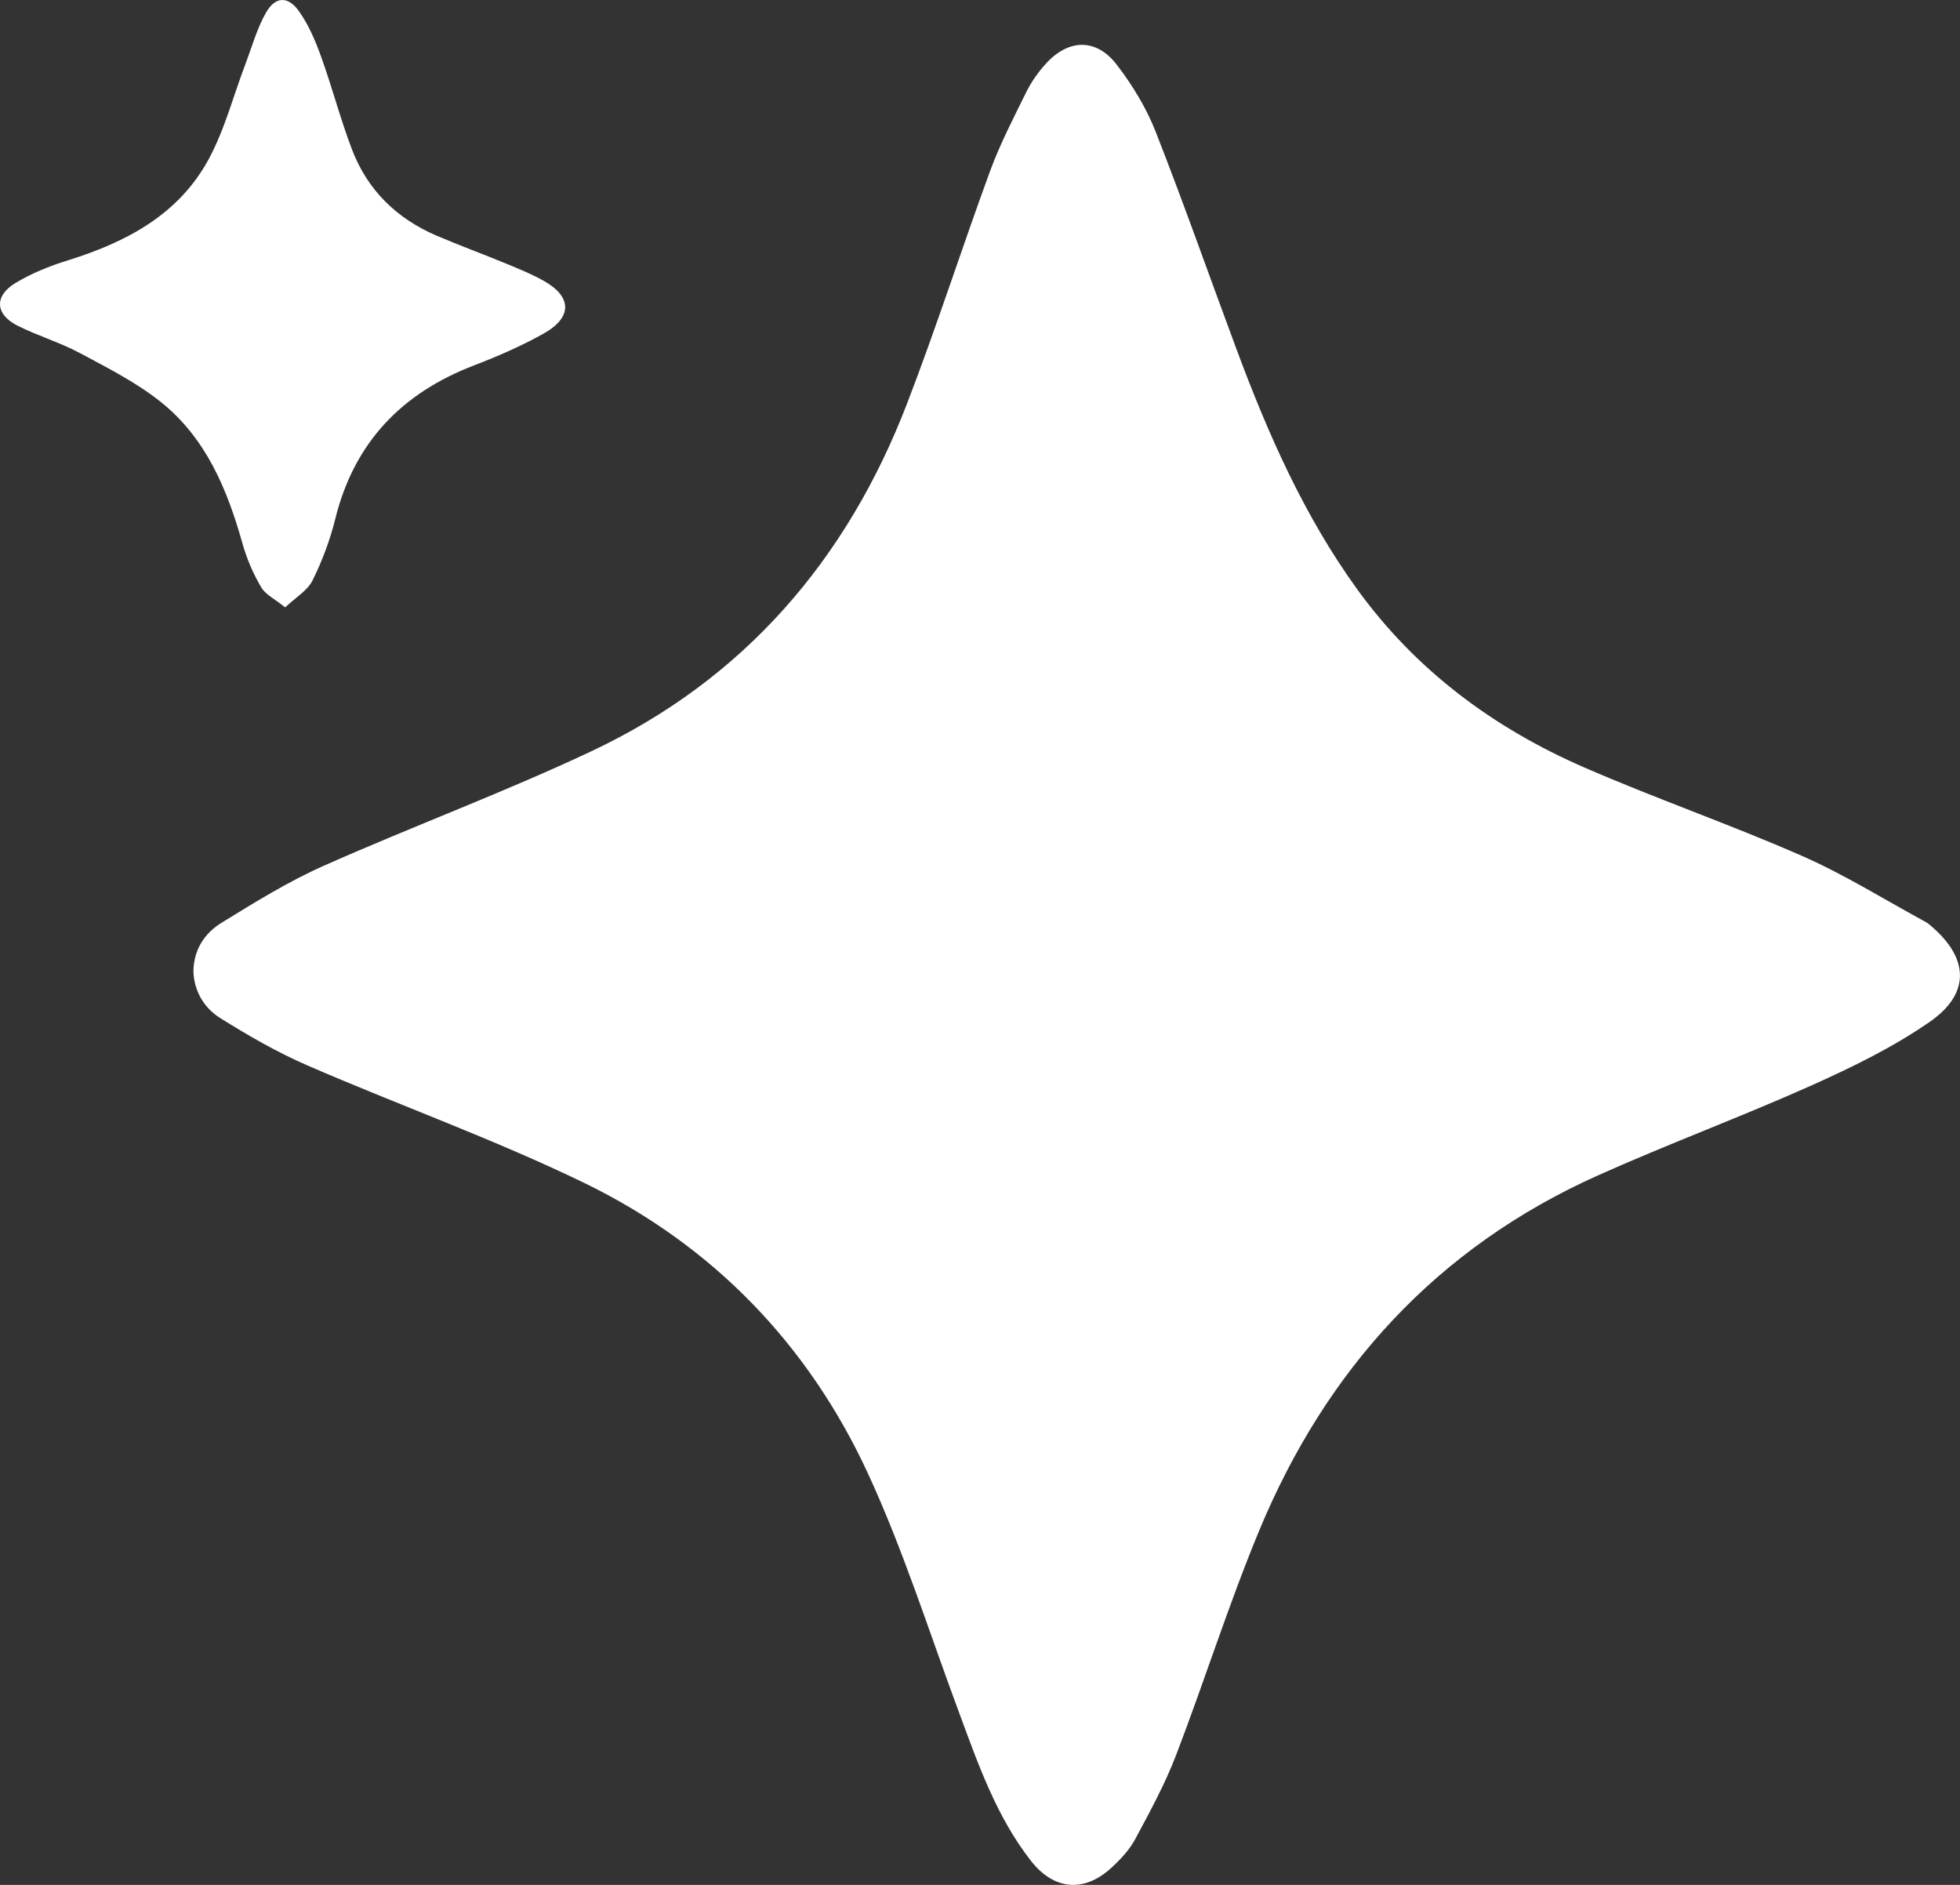 <svg xmlns="http://www.w3.org/2000/svg" width="26" height="25" viewBox="0 0 26 25" fill="none">
  <rect x="0" y="0" width="26" height="25" fill="#333333" stroke="none"/>
  <g clip-path="url(#clip0_2383_25090)">
    <path d="M2.566 12.886C2.569 12.591 2.717 12.376 2.939 12.239C3.38 11.968 3.824 11.692 4.295 11.483C5.472 10.96 6.682 10.512 7.845 9.964C9.87 9.011 11.234 7.425 12.031 5.356C12.425 4.334 12.759 3.289 13.137 2.26C13.269 1.903 13.447 1.56 13.616 1.217C13.682 1.085 13.771 0.958 13.871 0.848C14.171 0.514 14.542 0.504 14.814 0.858C15.022 1.129 15.207 1.432 15.331 1.749C15.707 2.706 16.047 3.677 16.406 4.641C16.821 5.756 17.299 6.841 18.001 7.812C18.778 8.888 19.812 9.656 21.02 10.181C21.972 10.595 22.956 10.936 23.906 11.353C24.475 11.603 25.006 11.937 25.553 12.233C25.573 12.244 25.59 12.259 25.607 12.274C26.12 12.704 26.145 13.178 25.593 13.557C25.109 13.892 24.569 14.155 24.029 14.397C23.094 14.815 22.133 15.171 21.199 15.589C19.059 16.547 17.591 18.163 16.703 20.302C16.298 21.279 15.98 22.291 15.601 23.279C15.454 23.663 15.255 24.028 15.06 24.391C14.984 24.534 14.866 24.66 14.745 24.771C14.381 25.108 13.979 25.07 13.674 24.679C13.213 24.088 12.973 23.39 12.717 22.7C12.325 21.645 11.985 20.565 11.515 19.546C10.725 17.835 9.459 16.522 7.759 15.694C6.563 15.113 5.304 14.663 4.082 14.133C3.678 13.958 3.292 13.735 2.918 13.501C2.705 13.367 2.575 13.144 2.566 12.886Z" fill="white"/>
    <path d="M3.783 8.056C3.649 7.947 3.523 7.888 3.465 7.79C3.36 7.611 3.274 7.414 3.218 7.214C3.016 6.493 2.733 5.811 2.134 5.332C1.81 5.073 1.428 4.88 1.06 4.683C0.795 4.541 0.502 4.455 0.234 4.32C-0.063 4.172 -0.081 3.927 0.203 3.755C0.419 3.624 0.662 3.527 0.904 3.452C1.675 3.212 2.366 2.848 2.764 2.119C2.98 1.723 3.095 1.272 3.257 0.846C3.344 0.616 3.41 0.374 3.531 0.163C3.654 -0.048 3.821 -0.054 3.963 0.145C4.091 0.324 4.182 0.536 4.257 0.745C4.405 1.153 4.514 1.576 4.669 1.982C4.874 2.521 5.262 2.899 5.792 3.126C6.096 3.256 6.408 3.37 6.713 3.496C6.88 3.565 7.049 3.634 7.206 3.721C7.589 3.933 7.597 4.207 7.212 4.424C6.918 4.589 6.604 4.725 6.289 4.846C5.327 5.215 4.699 5.87 4.448 6.88C4.379 7.161 4.274 7.44 4.145 7.7C4.079 7.833 3.924 7.922 3.783 8.056Z" fill="white"/>
  </g>
  <defs>
    <clipPath id="clip0_2383_25090">
      <rect width="26" height="25" fill="white"/>
    </clipPath>
  </defs>
</svg>